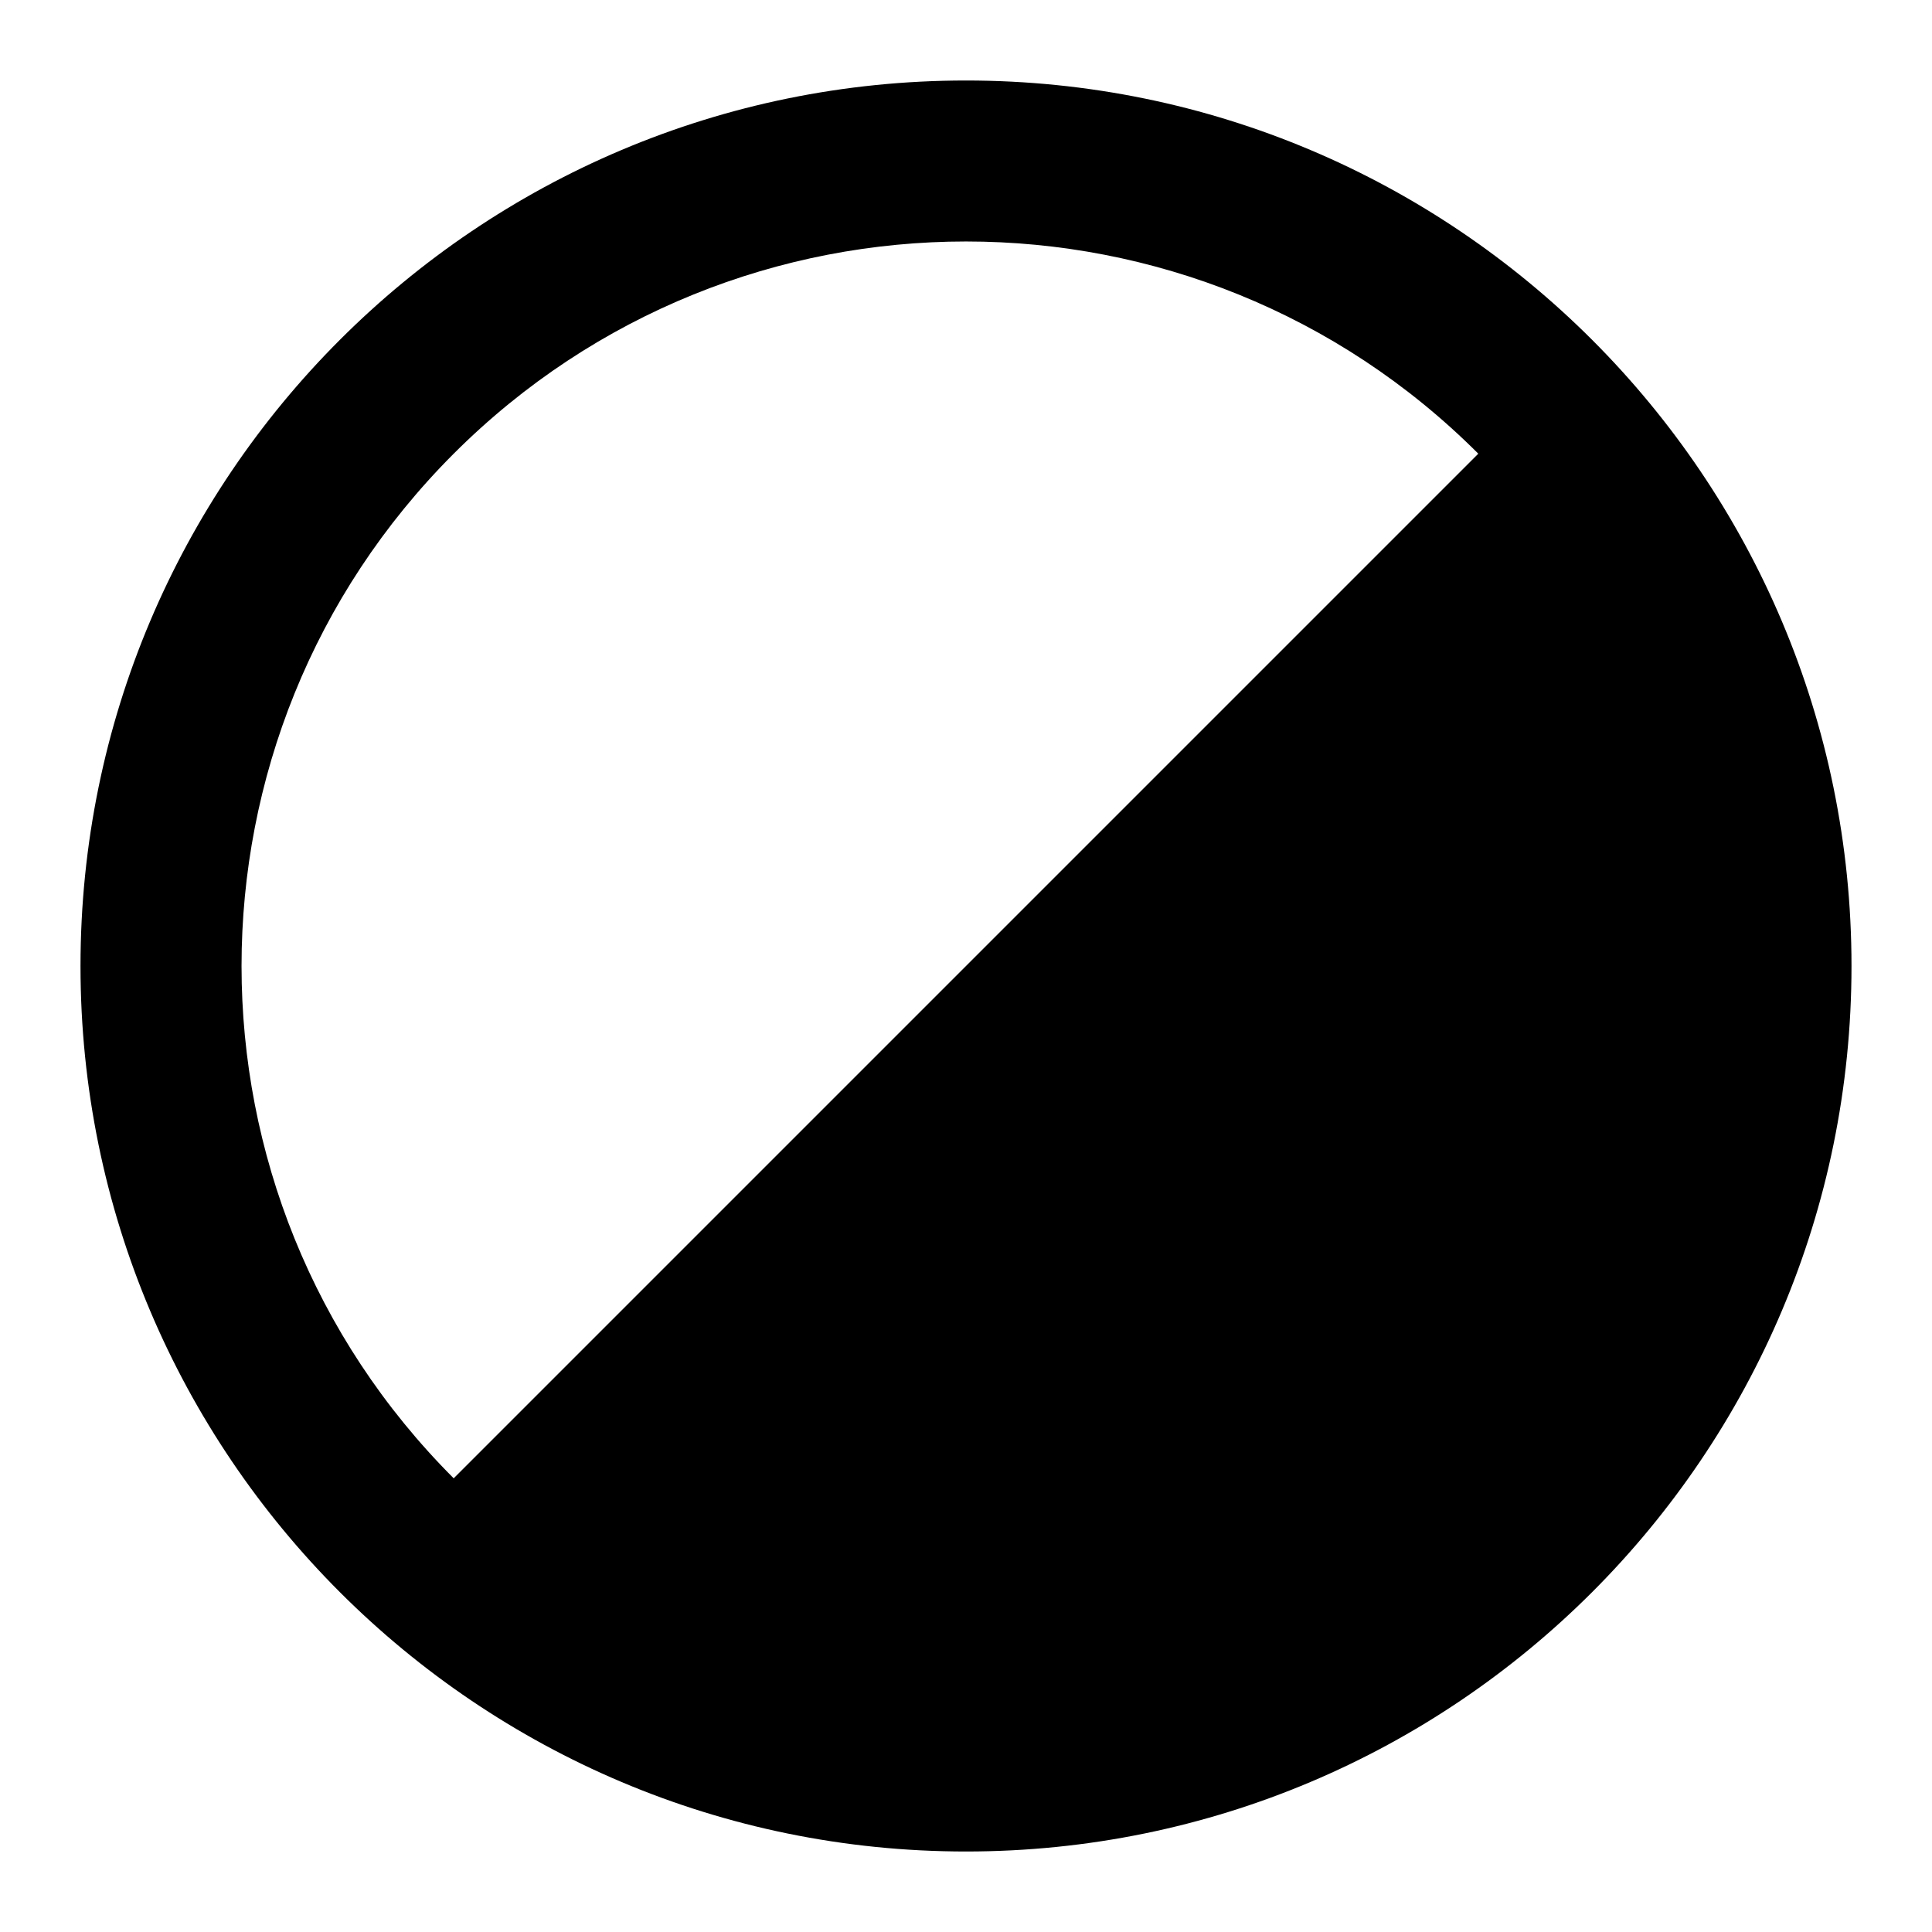 <svg width="24" height="24" viewBox="0 0 24 24" fill="none" xmlns="http://www.w3.org/2000/svg">
<path fill-rule="evenodd" clip-rule="evenodd" d="M12 23C18.075 23 23 18.075 23 12C23 5.925 18.075 1 12 1C5.925 1 1 5.925 1 12C1 18.075 5.925 23 12 23ZM5.636 18.364C2.122 14.849 2.122 9.151 5.636 5.636C9.151 2.121 14.85 2.121 18.364 5.636L5.636 18.364Z" fill="black"/>
</svg>
